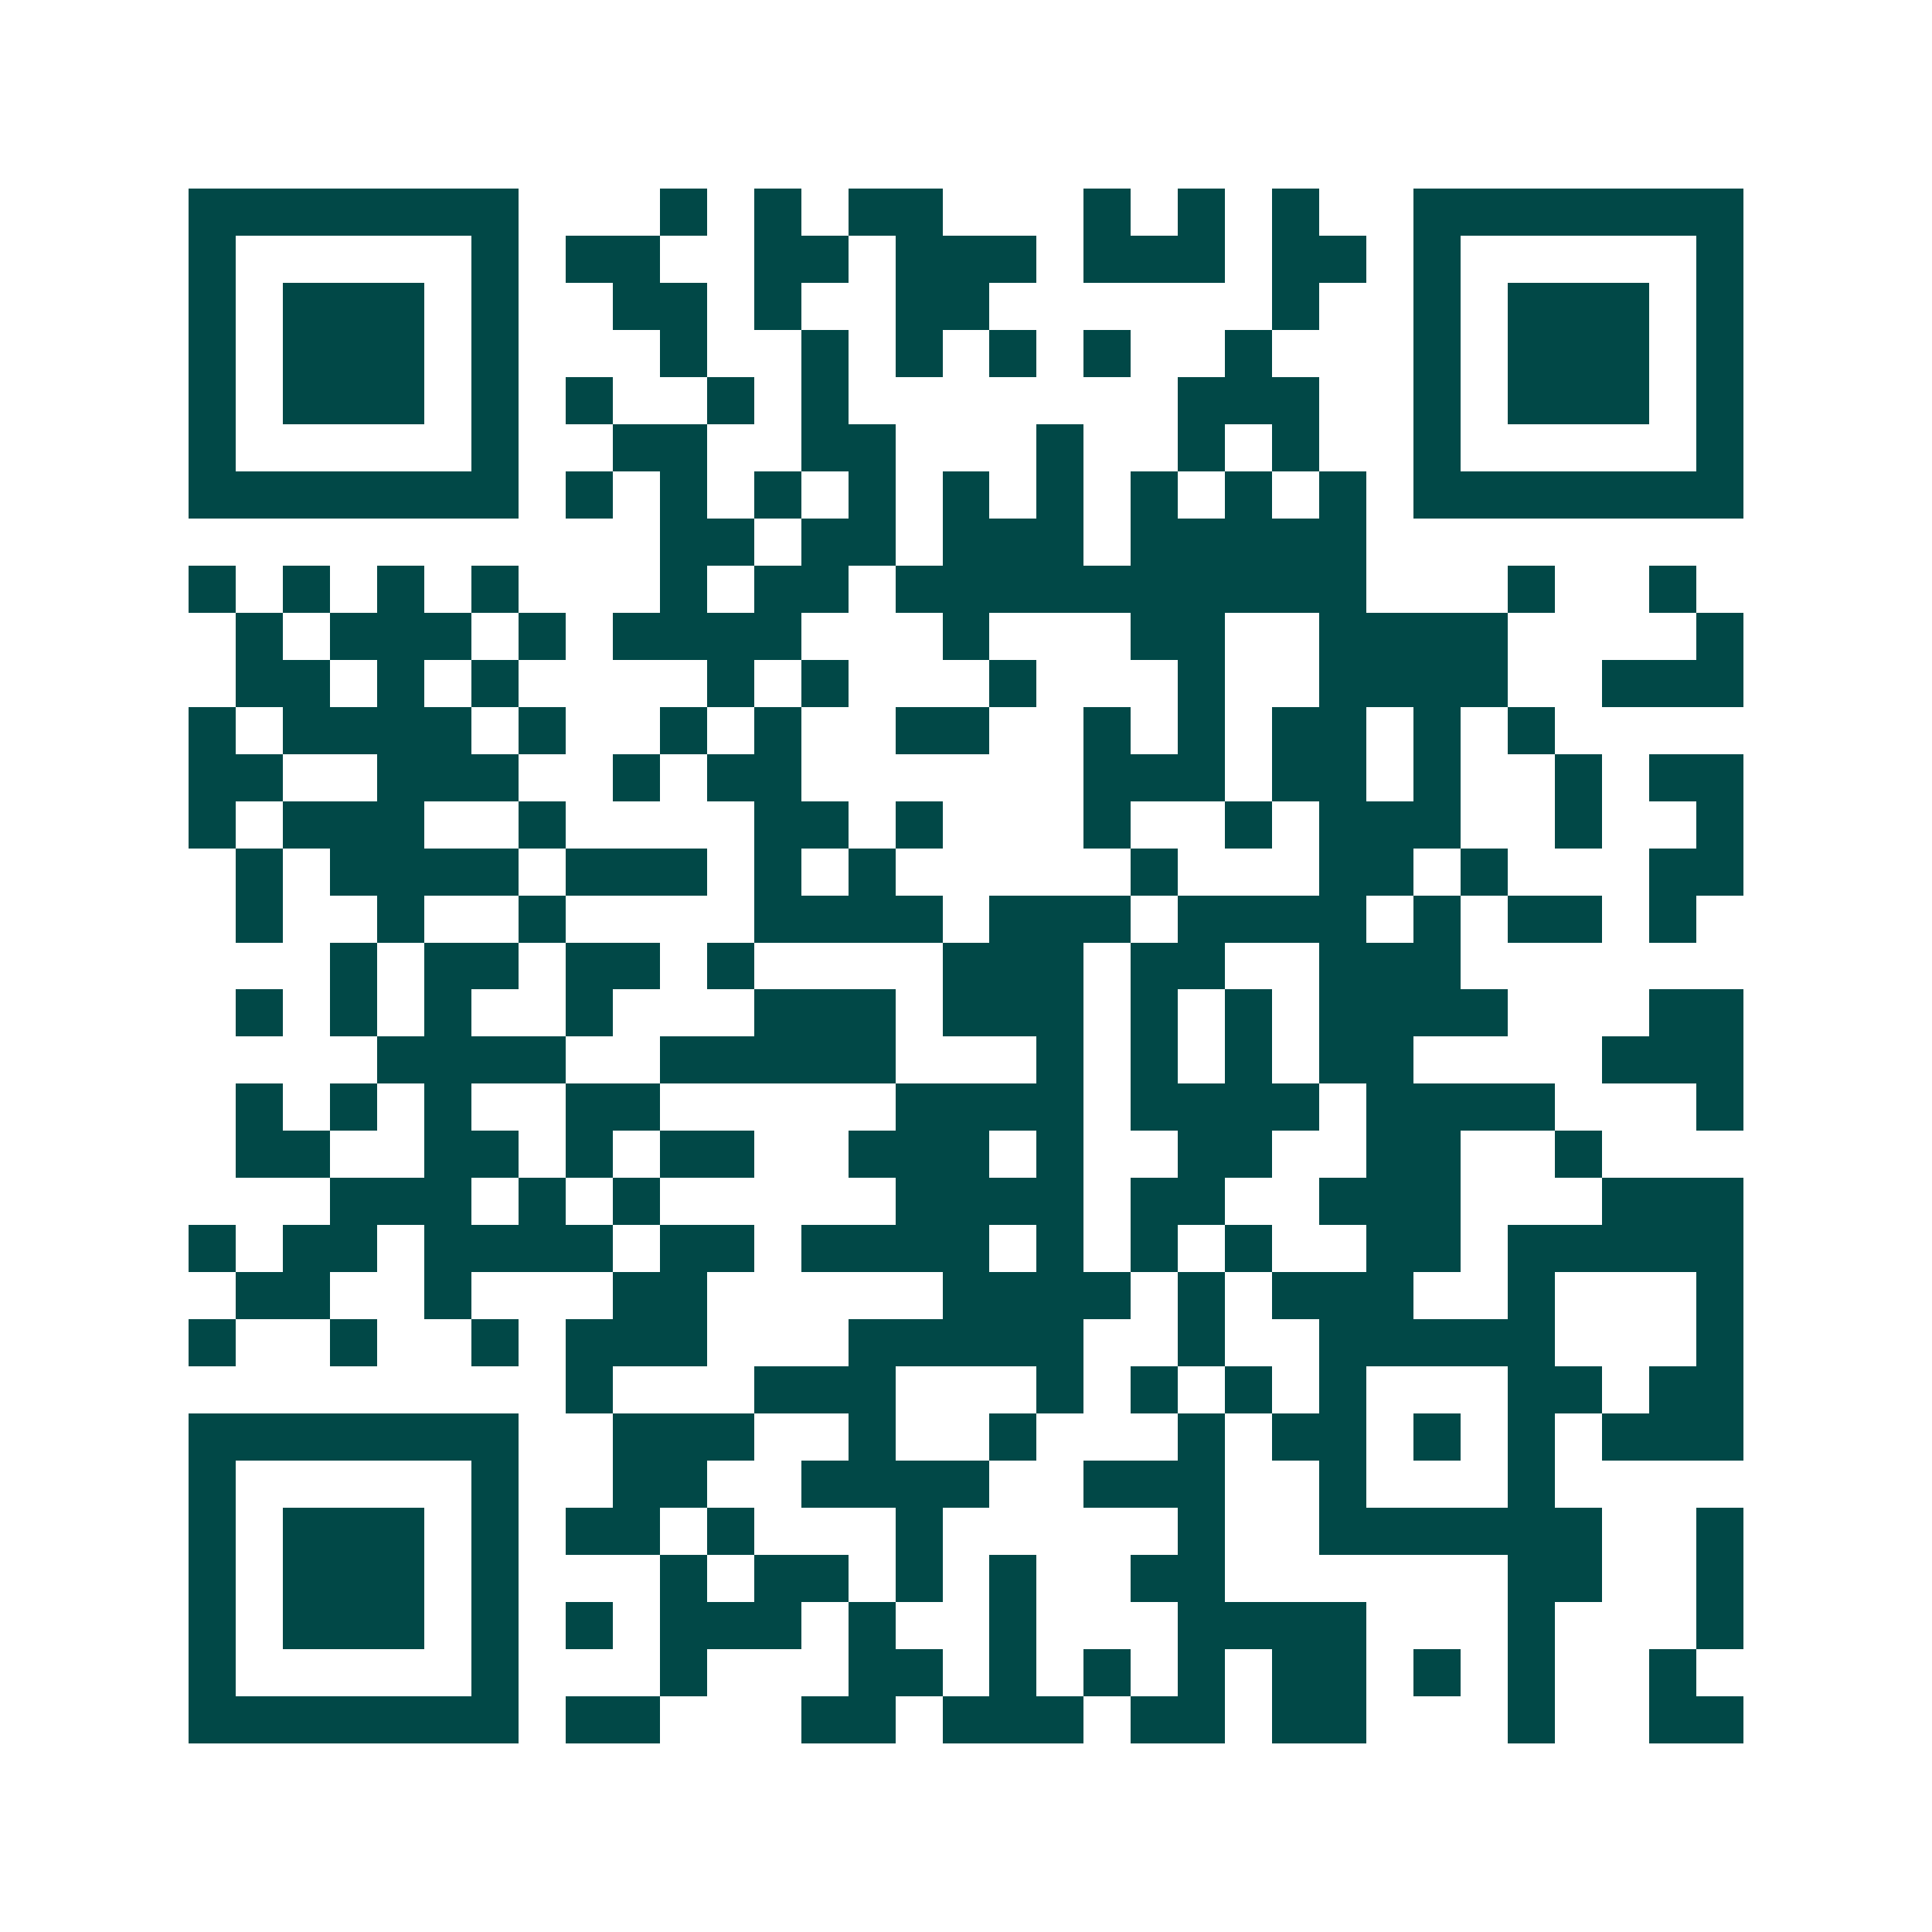 <svg xmlns="http://www.w3.org/2000/svg" width="200" height="200" viewBox="0 0 41 41" shape-rendering="crispEdges"><path fill="#ffffff" d="M0 0h41v41H0z"/><path stroke="#014847" d="M4 4.5h7m3 0h1m1 0h1m1 0h2m3 0h1m1 0h1m1 0h1m2 0h7M4 5.5h1m5 0h1m1 0h2m2 0h2m1 0h3m1 0h3m1 0h2m1 0h1m5 0h1M4 6.5h1m1 0h3m1 0h1m2 0h2m1 0h1m2 0h2m6 0h1m2 0h1m1 0h3m1 0h1M4 7.5h1m1 0h3m1 0h1m3 0h1m2 0h1m1 0h1m1 0h1m1 0h1m2 0h1m3 0h1m1 0h3m1 0h1M4 8.5h1m1 0h3m1 0h1m1 0h1m2 0h1m1 0h1m7 0h3m2 0h1m1 0h3m1 0h1M4 9.5h1m5 0h1m2 0h2m2 0h2m3 0h1m2 0h1m1 0h1m2 0h1m5 0h1M4 10.5h7m1 0h1m1 0h1m1 0h1m1 0h1m1 0h1m1 0h1m1 0h1m1 0h1m1 0h1m1 0h7M14 11.5h2m1 0h2m1 0h3m1 0h5M4 12.5h1m1 0h1m1 0h1m1 0h1m3 0h1m1 0h2m1 0h10m3 0h1m2 0h1M5 13.5h1m1 0h3m1 0h1m1 0h4m3 0h1m3 0h2m2 0h4m4 0h1M5 14.5h2m1 0h1m1 0h1m4 0h1m1 0h1m3 0h1m3 0h1m2 0h4m2 0h3M4 15.5h1m1 0h4m1 0h1m2 0h1m1 0h1m2 0h2m2 0h1m1 0h1m1 0h2m1 0h1m1 0h1M4 16.5h2m2 0h3m2 0h1m1 0h2m6 0h3m1 0h2m1 0h1m2 0h1m1 0h2M4 17.5h1m1 0h3m2 0h1m4 0h2m1 0h1m3 0h1m2 0h1m1 0h3m2 0h1m2 0h1M5 18.5h1m1 0h4m1 0h3m1 0h1m1 0h1m5 0h1m3 0h2m1 0h1m3 0h2M5 19.5h1m2 0h1m2 0h1m4 0h4m1 0h3m1 0h4m1 0h1m1 0h2m1 0h1M7 20.5h1m1 0h2m1 0h2m1 0h1m4 0h3m1 0h2m2 0h3M5 21.5h1m1 0h1m1 0h1m2 0h1m3 0h3m1 0h3m1 0h1m1 0h1m1 0h4m3 0h2M8 22.5h4m2 0h5m3 0h1m1 0h1m1 0h1m1 0h2m4 0h3M5 23.5h1m1 0h1m1 0h1m2 0h2m5 0h4m1 0h4m1 0h4m3 0h1M5 24.5h2m2 0h2m1 0h1m1 0h2m2 0h3m1 0h1m2 0h2m2 0h2m2 0h1M7 25.5h3m1 0h1m1 0h1m5 0h4m1 0h2m2 0h3m3 0h3M4 26.5h1m1 0h2m1 0h4m1 0h2m1 0h4m1 0h1m1 0h1m1 0h1m2 0h2m1 0h5M5 27.5h2m2 0h1m3 0h2m5 0h4m1 0h1m1 0h3m2 0h1m3 0h1M4 28.5h1m2 0h1m2 0h1m1 0h3m3 0h5m2 0h1m2 0h5m3 0h1M12 29.5h1m3 0h3m3 0h1m1 0h1m1 0h1m1 0h1m3 0h2m1 0h2M4 30.5h7m2 0h3m2 0h1m2 0h1m3 0h1m1 0h2m1 0h1m1 0h1m1 0h3M4 31.5h1m5 0h1m2 0h2m2 0h4m2 0h3m2 0h1m3 0h1M4 32.5h1m1 0h3m1 0h1m1 0h2m1 0h1m3 0h1m5 0h1m2 0h6m2 0h1M4 33.5h1m1 0h3m1 0h1m3 0h1m1 0h2m1 0h1m1 0h1m2 0h2m6 0h2m2 0h1M4 34.5h1m1 0h3m1 0h1m1 0h1m1 0h3m1 0h1m2 0h1m3 0h4m3 0h1m3 0h1M4 35.5h1m5 0h1m3 0h1m3 0h2m1 0h1m1 0h1m1 0h1m1 0h2m1 0h1m1 0h1m2 0h1M4 36.5h7m1 0h2m3 0h2m1 0h3m1 0h2m1 0h2m3 0h1m2 0h2"/></svg>
